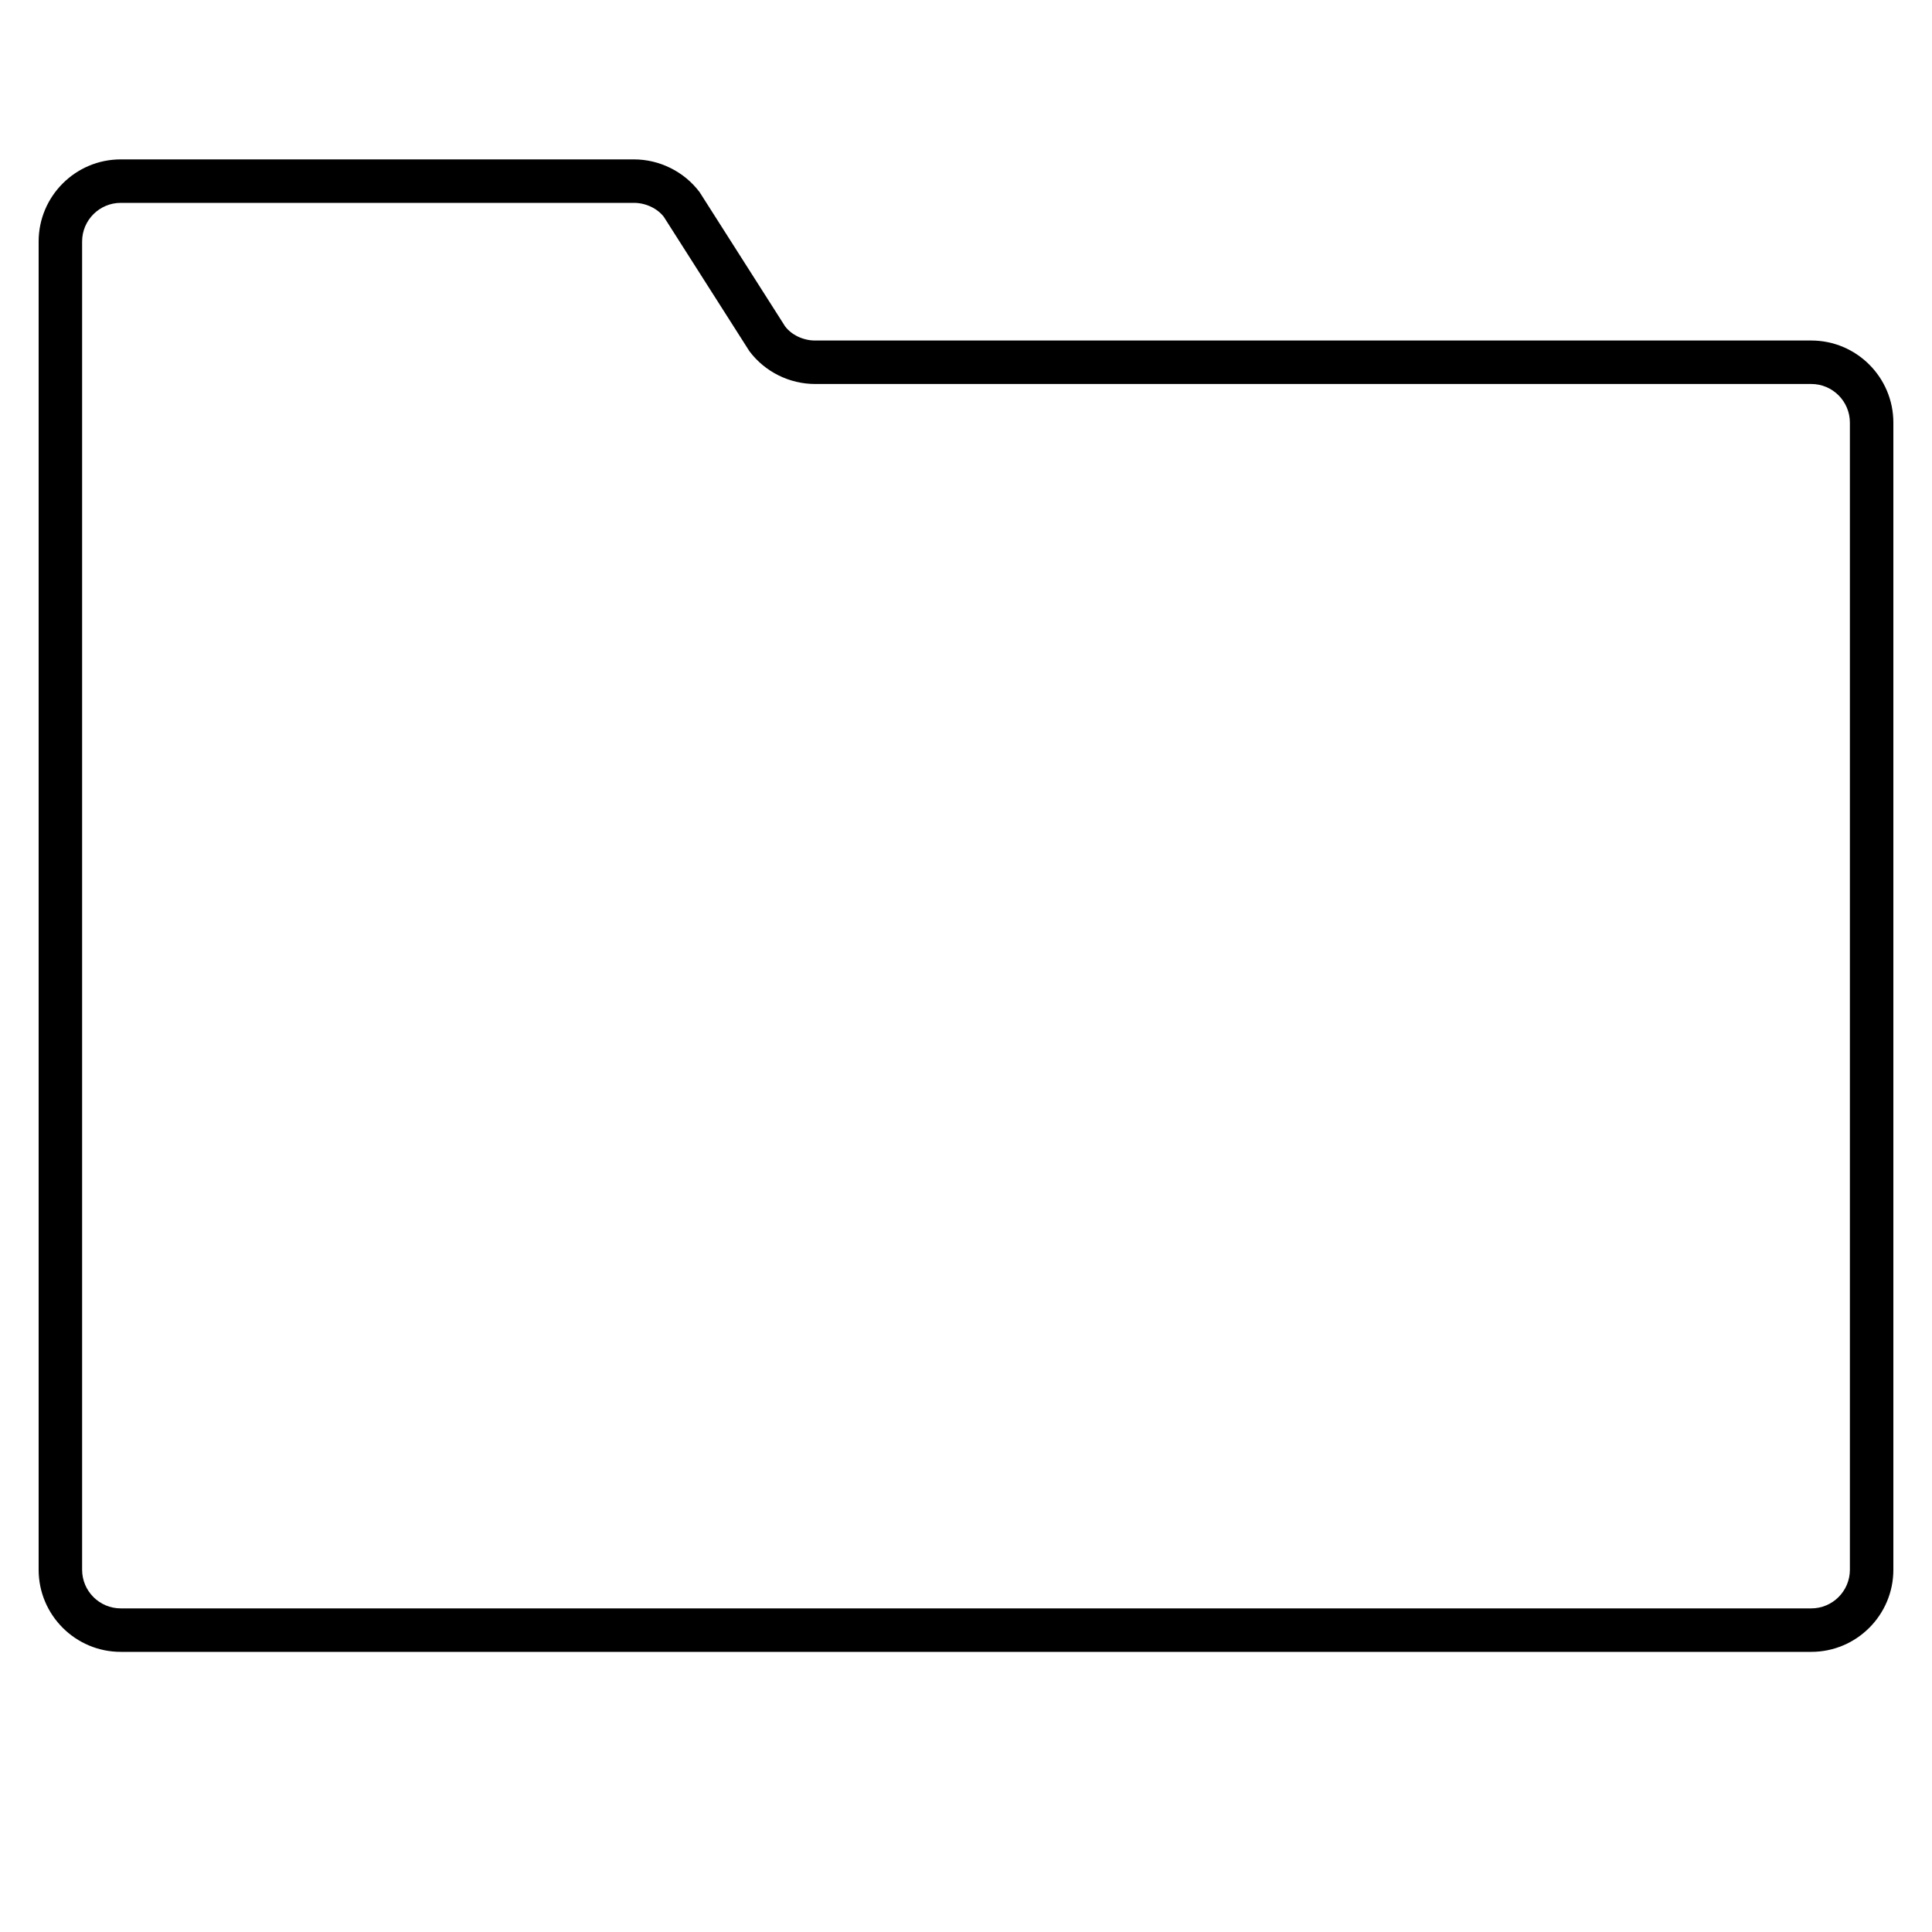 <?xml version="1.0" encoding="iso-8859-1"?>
<!-- Uploaded to: SVG Repo, www.svgrepo.com, Generator: SVG Repo Mixer Tools -->
<svg fill="#000000" version="1.1" id="Layer_1" xmlns="http://www.w3.org/2000/svg" xmlns:xlink="http://www.w3.org/1999/xlink" 
	 viewBox="0 0 32 32" xml:space="preserve">
<path id="folder" d="M30,27.36H2c-0.75,0-1.36-0.61-1.36-1.36V4c0-0.75,0.61-1.36,1.36-1.36h8.5c0.425,0,0.833,0.203,1.088,0.543
	l1.416,2.223C13.108,5.544,13.299,5.64,13.5,5.64H30c0.75,0,1.36,0.61,1.36,1.36v19C31.36,26.75,30.75,27.36,30,27.36z M2,3.36
	C1.647,3.36,1.36,3.647,1.36,4v22c0,0.353,0.287,0.64,0.64,0.64h28c0.353,0,0.64-0.287,0.64-0.64V7c0-0.353-0.287-0.64-0.64-0.64
	H13.5c-0.426,0-0.833-0.203-1.088-0.544l-1.416-2.223C10.892,3.456,10.7,3.36,10.5,3.36H2z"/>
<rect id="_Transparent_Rectangle" style="fill:none;" width="32" height="32"/>
</svg>